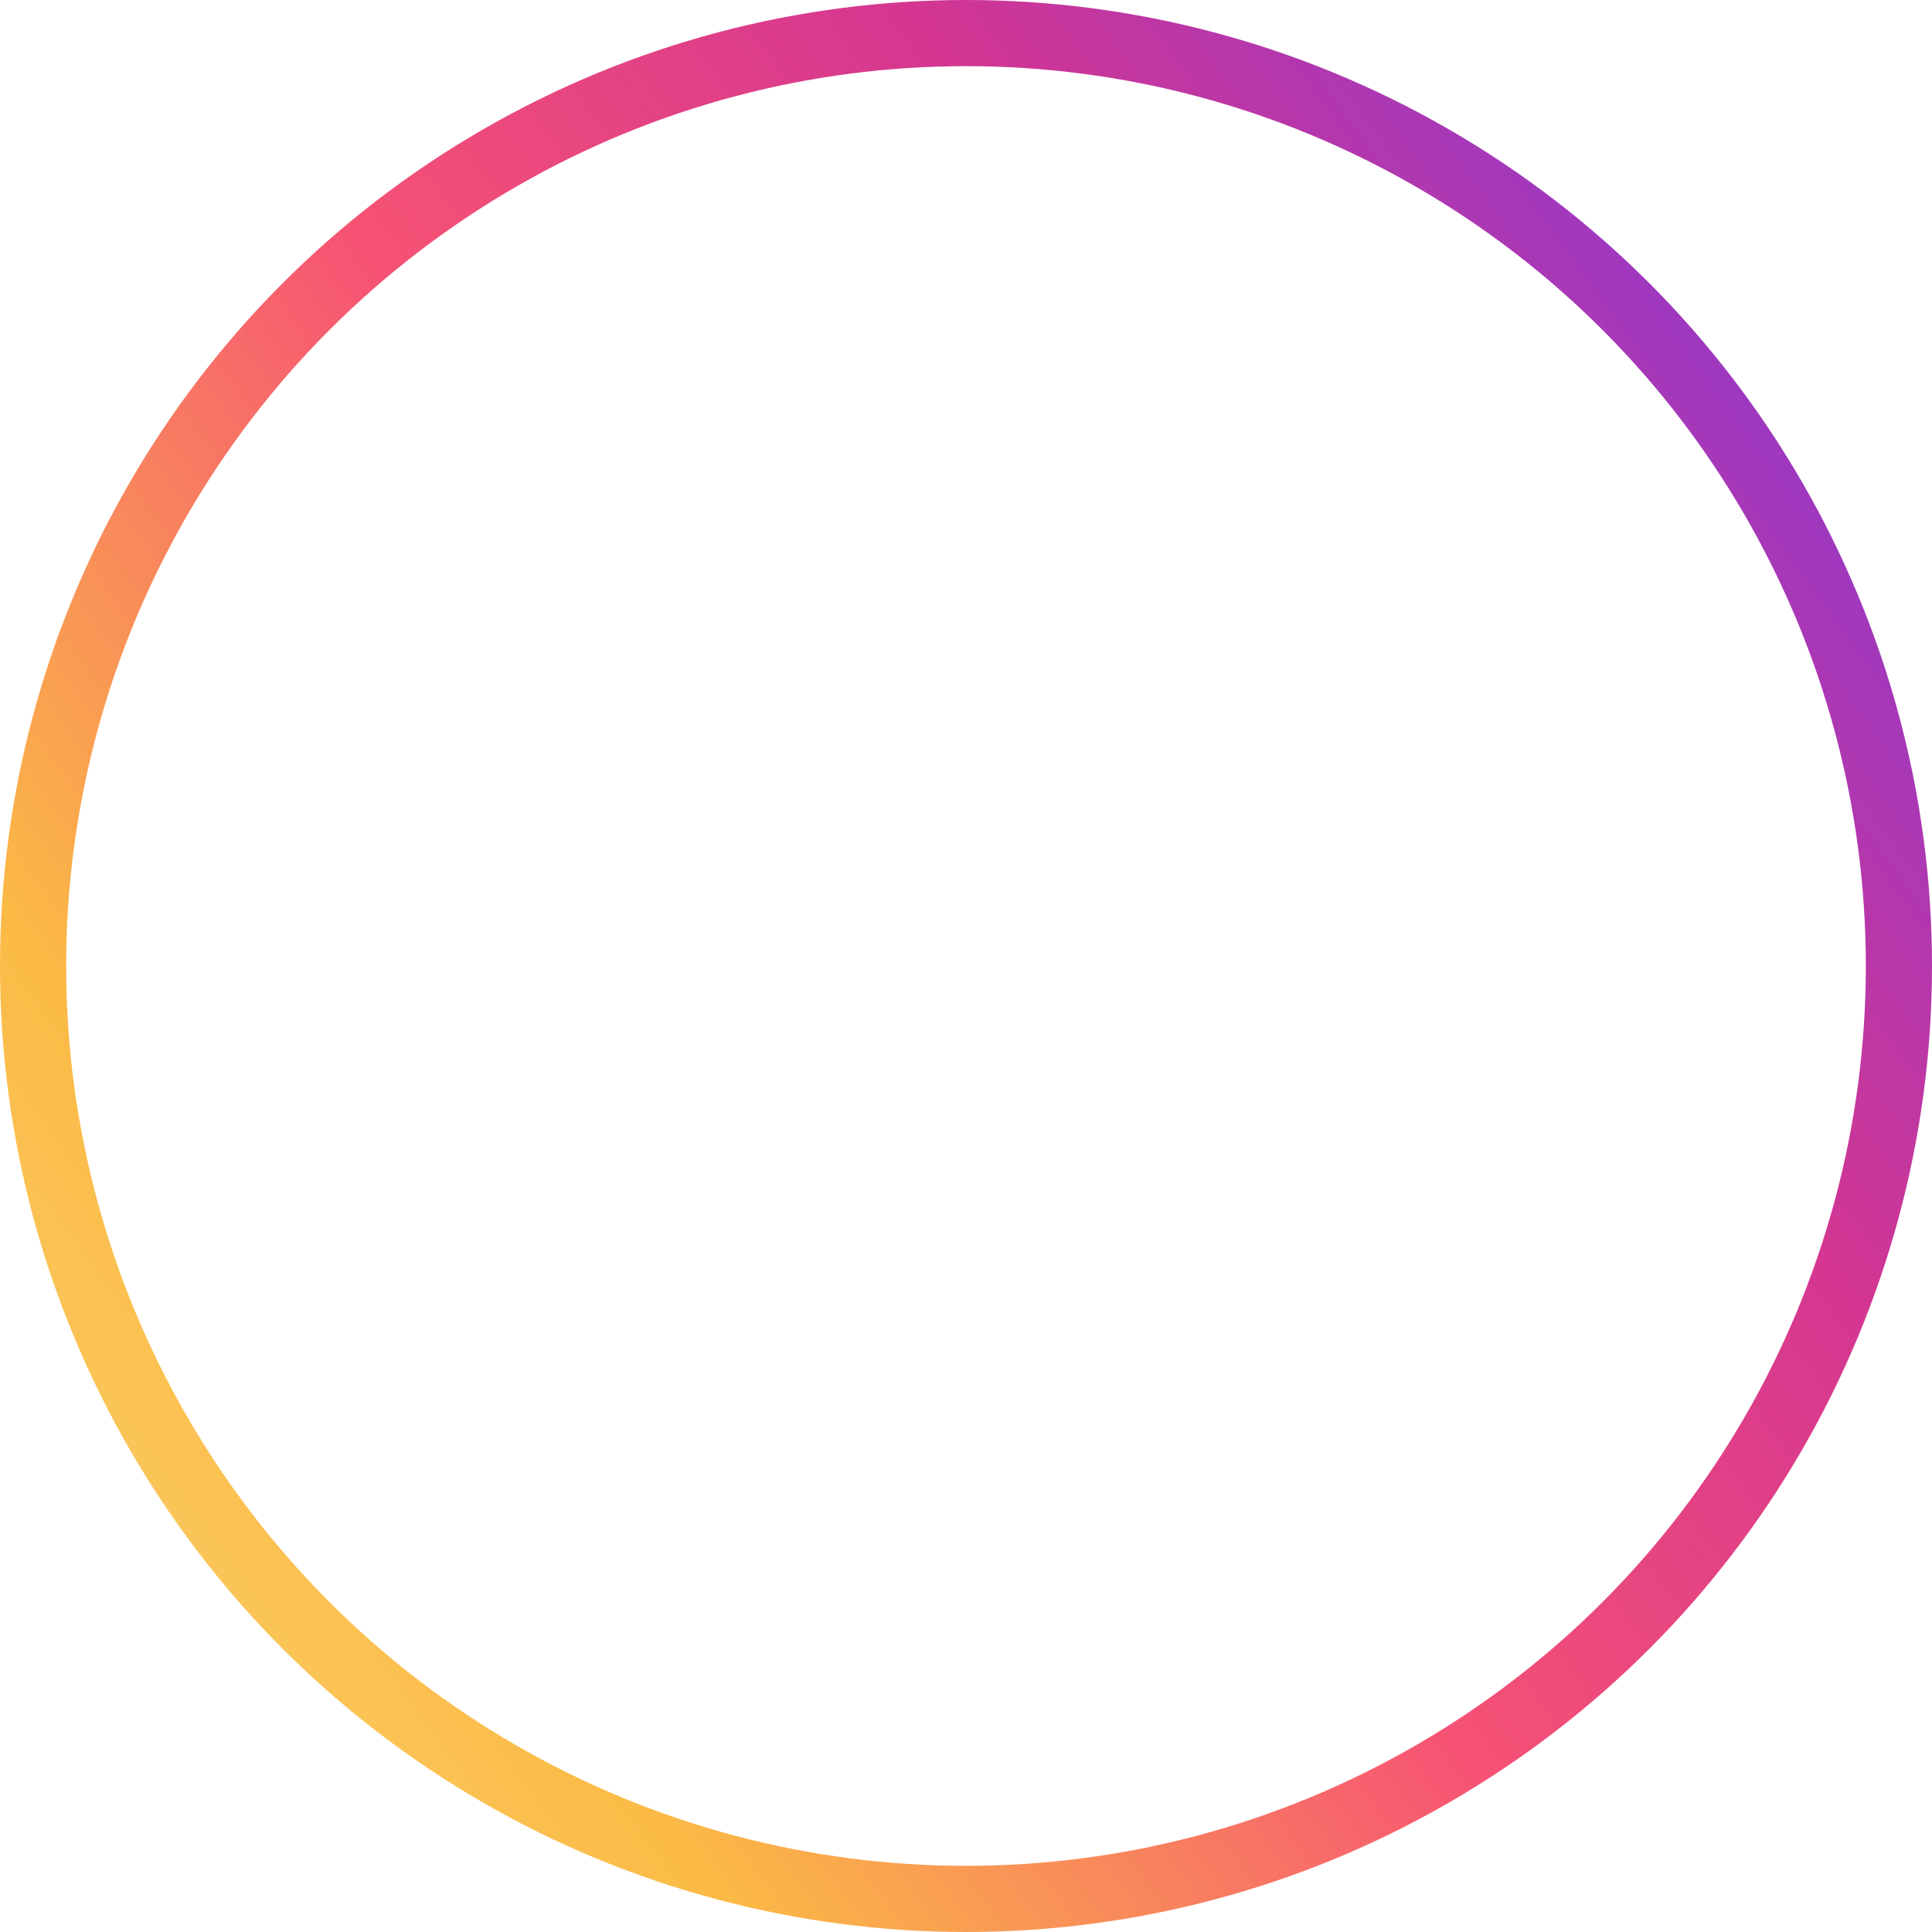 <?xml version="1.0" encoding="UTF-8"?> <svg xmlns="http://www.w3.org/2000/svg" width="146" height="146" viewBox="0 0 146 146" fill="none"> <circle cx="73" cy="73" r="70.5" stroke="url(#paint0_linear_62_3174)" stroke-width="5"></circle> <defs> <linearGradient id="paint0_linear_62_3174" x1="-17.337" y1="146" x2="198.317" y2="-10.95" gradientUnits="userSpaceOnUse"> <stop stop-color="#FAE089"></stop> <stop offset="0.224" stop-color="#FBBA45"></stop> <stop offset="0.417" stop-color="#F65274"></stop> <stop offset="0.583" stop-color="#D43691"></stop> <stop offset="0.745" stop-color="#8E39CD"></stop> <stop offset="1" stop-color="#5B4FE8"></stop> </linearGradient> </defs> </svg> 